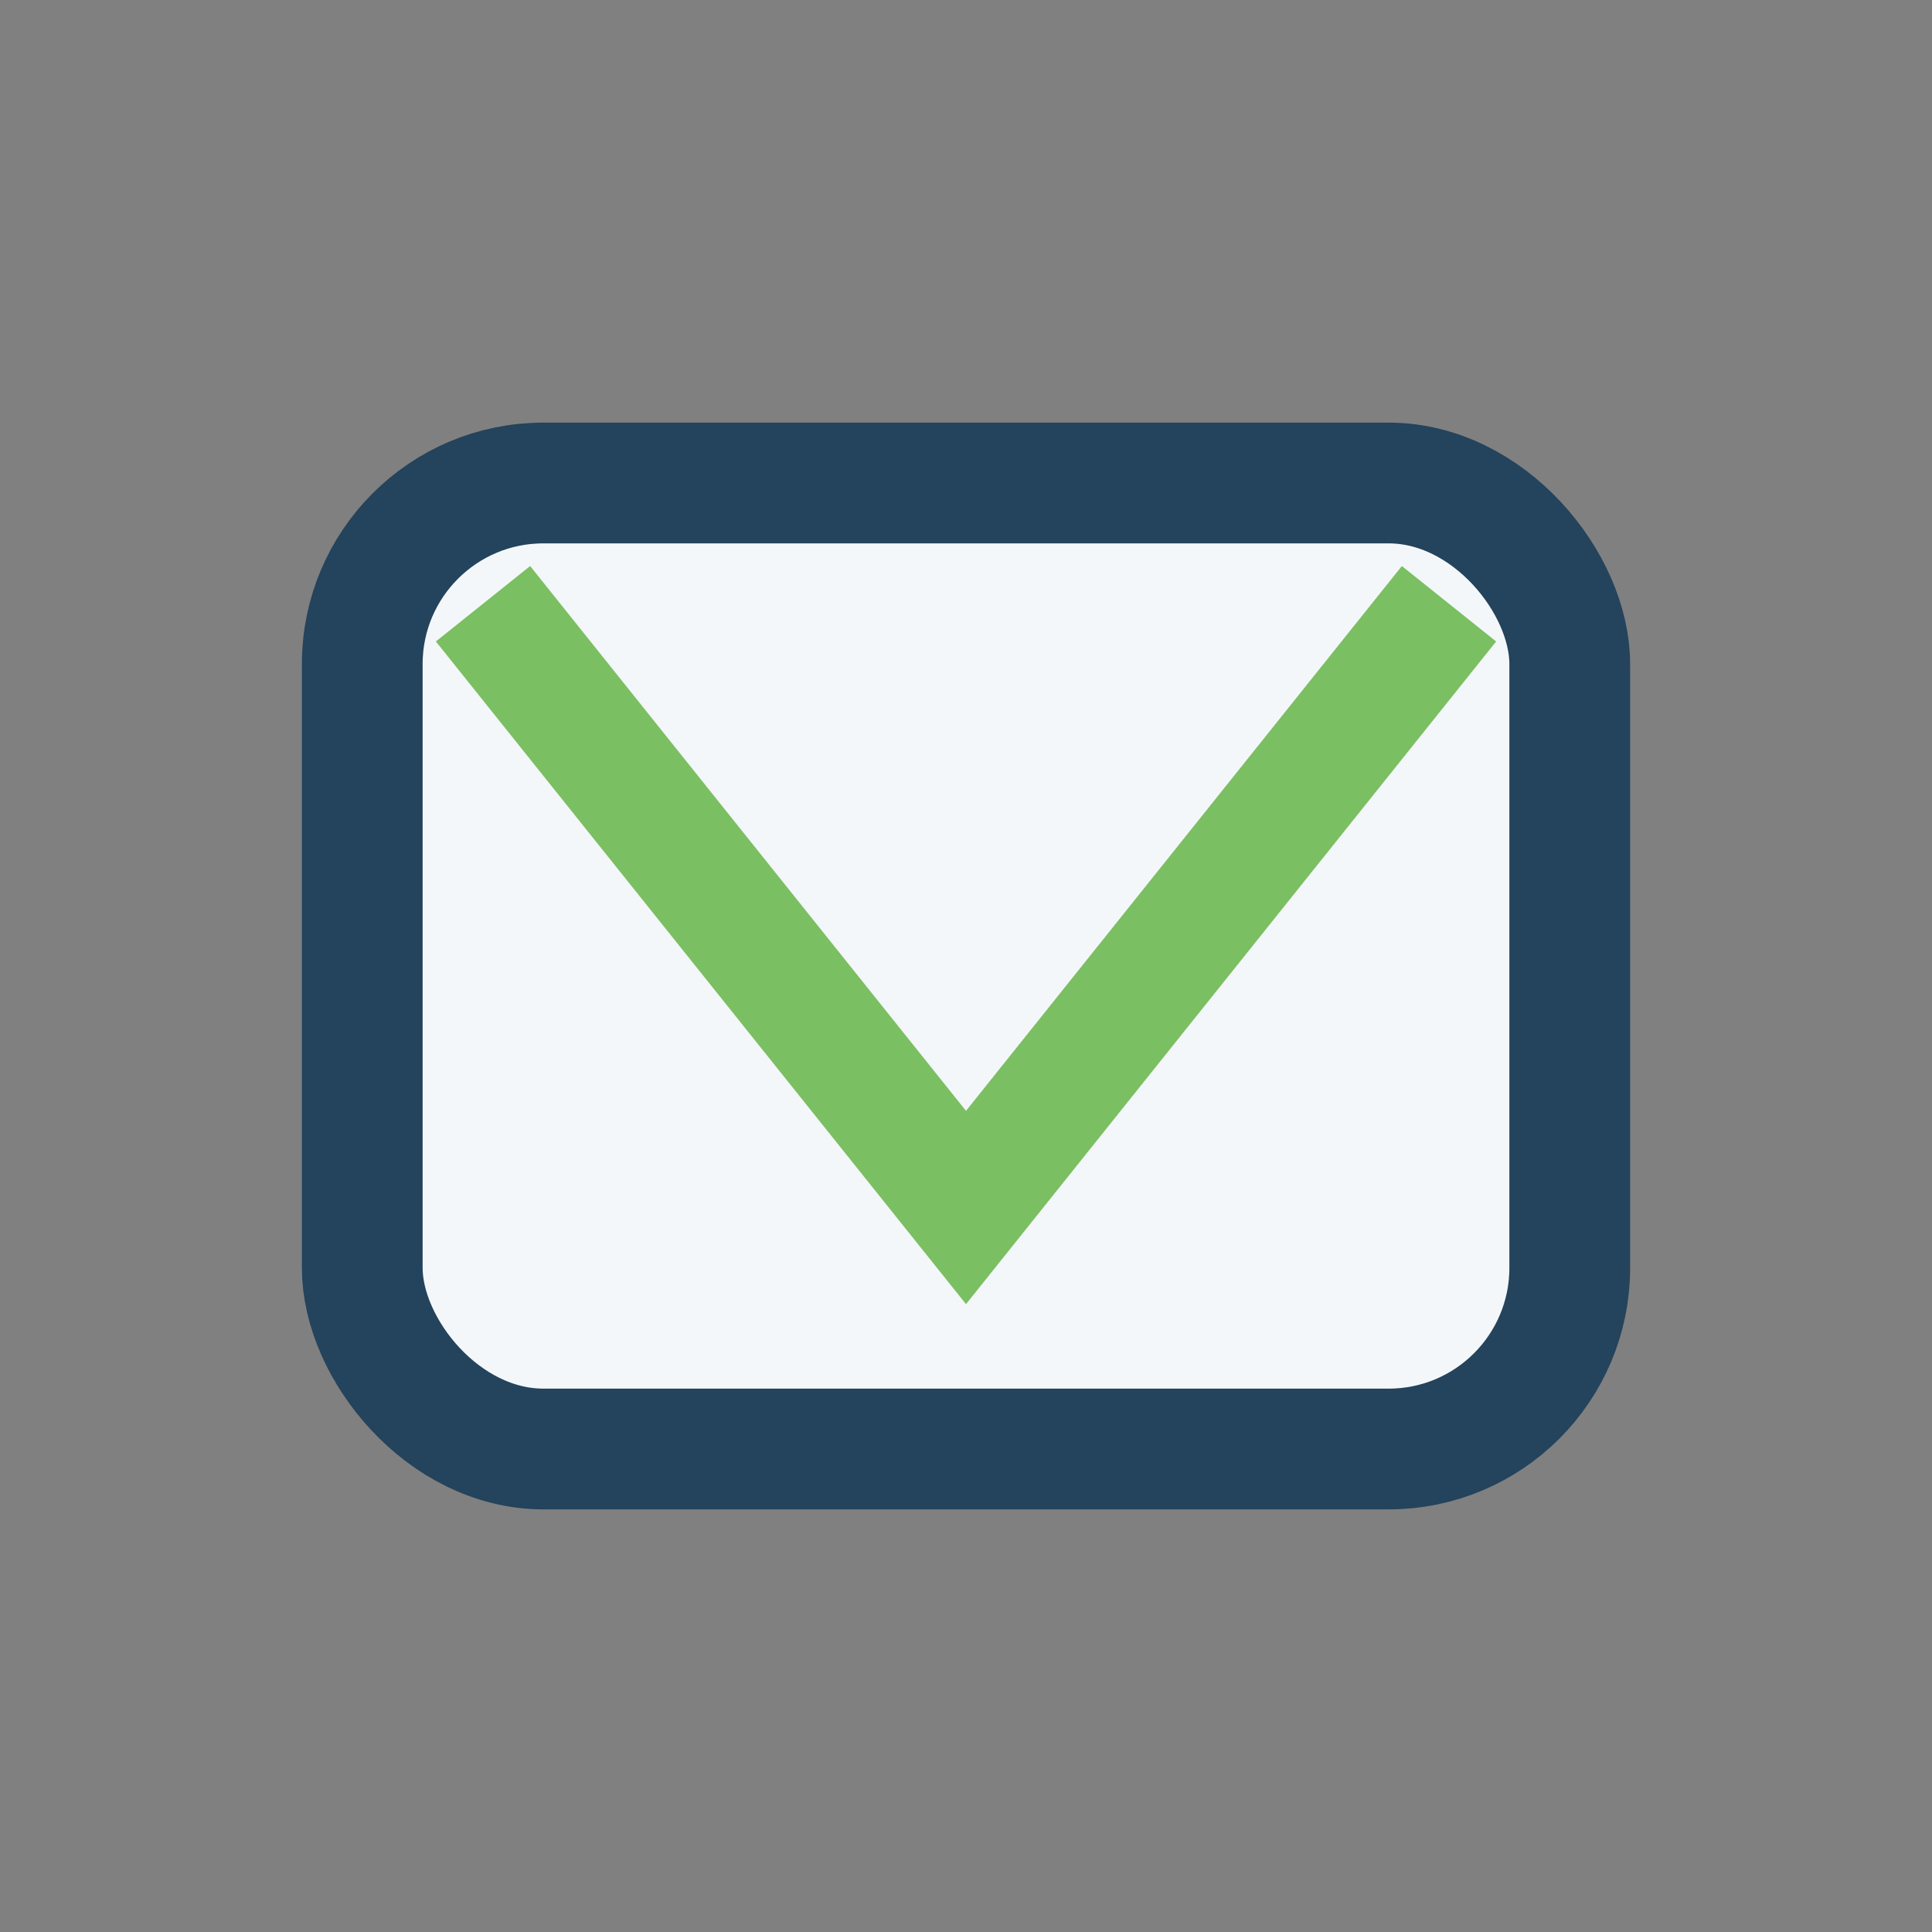 <?xml version="1.0" encoding="UTF-8"?>
<svg xmlns="http://www.w3.org/2000/svg" width="32" height="32" viewBox="0 0 32 32"><rect x="0" y="0" width="32" height="32" fill="#808080" stroke="none"/><rect x="6" y="8" width="20" height="16" rx="3" fill="#F4F7F9" stroke="#24435C" stroke-width="2"/><polyline points="8,10 16,20 24,10" fill="none" stroke="#7ABF62" stroke-width="2"/></svg>